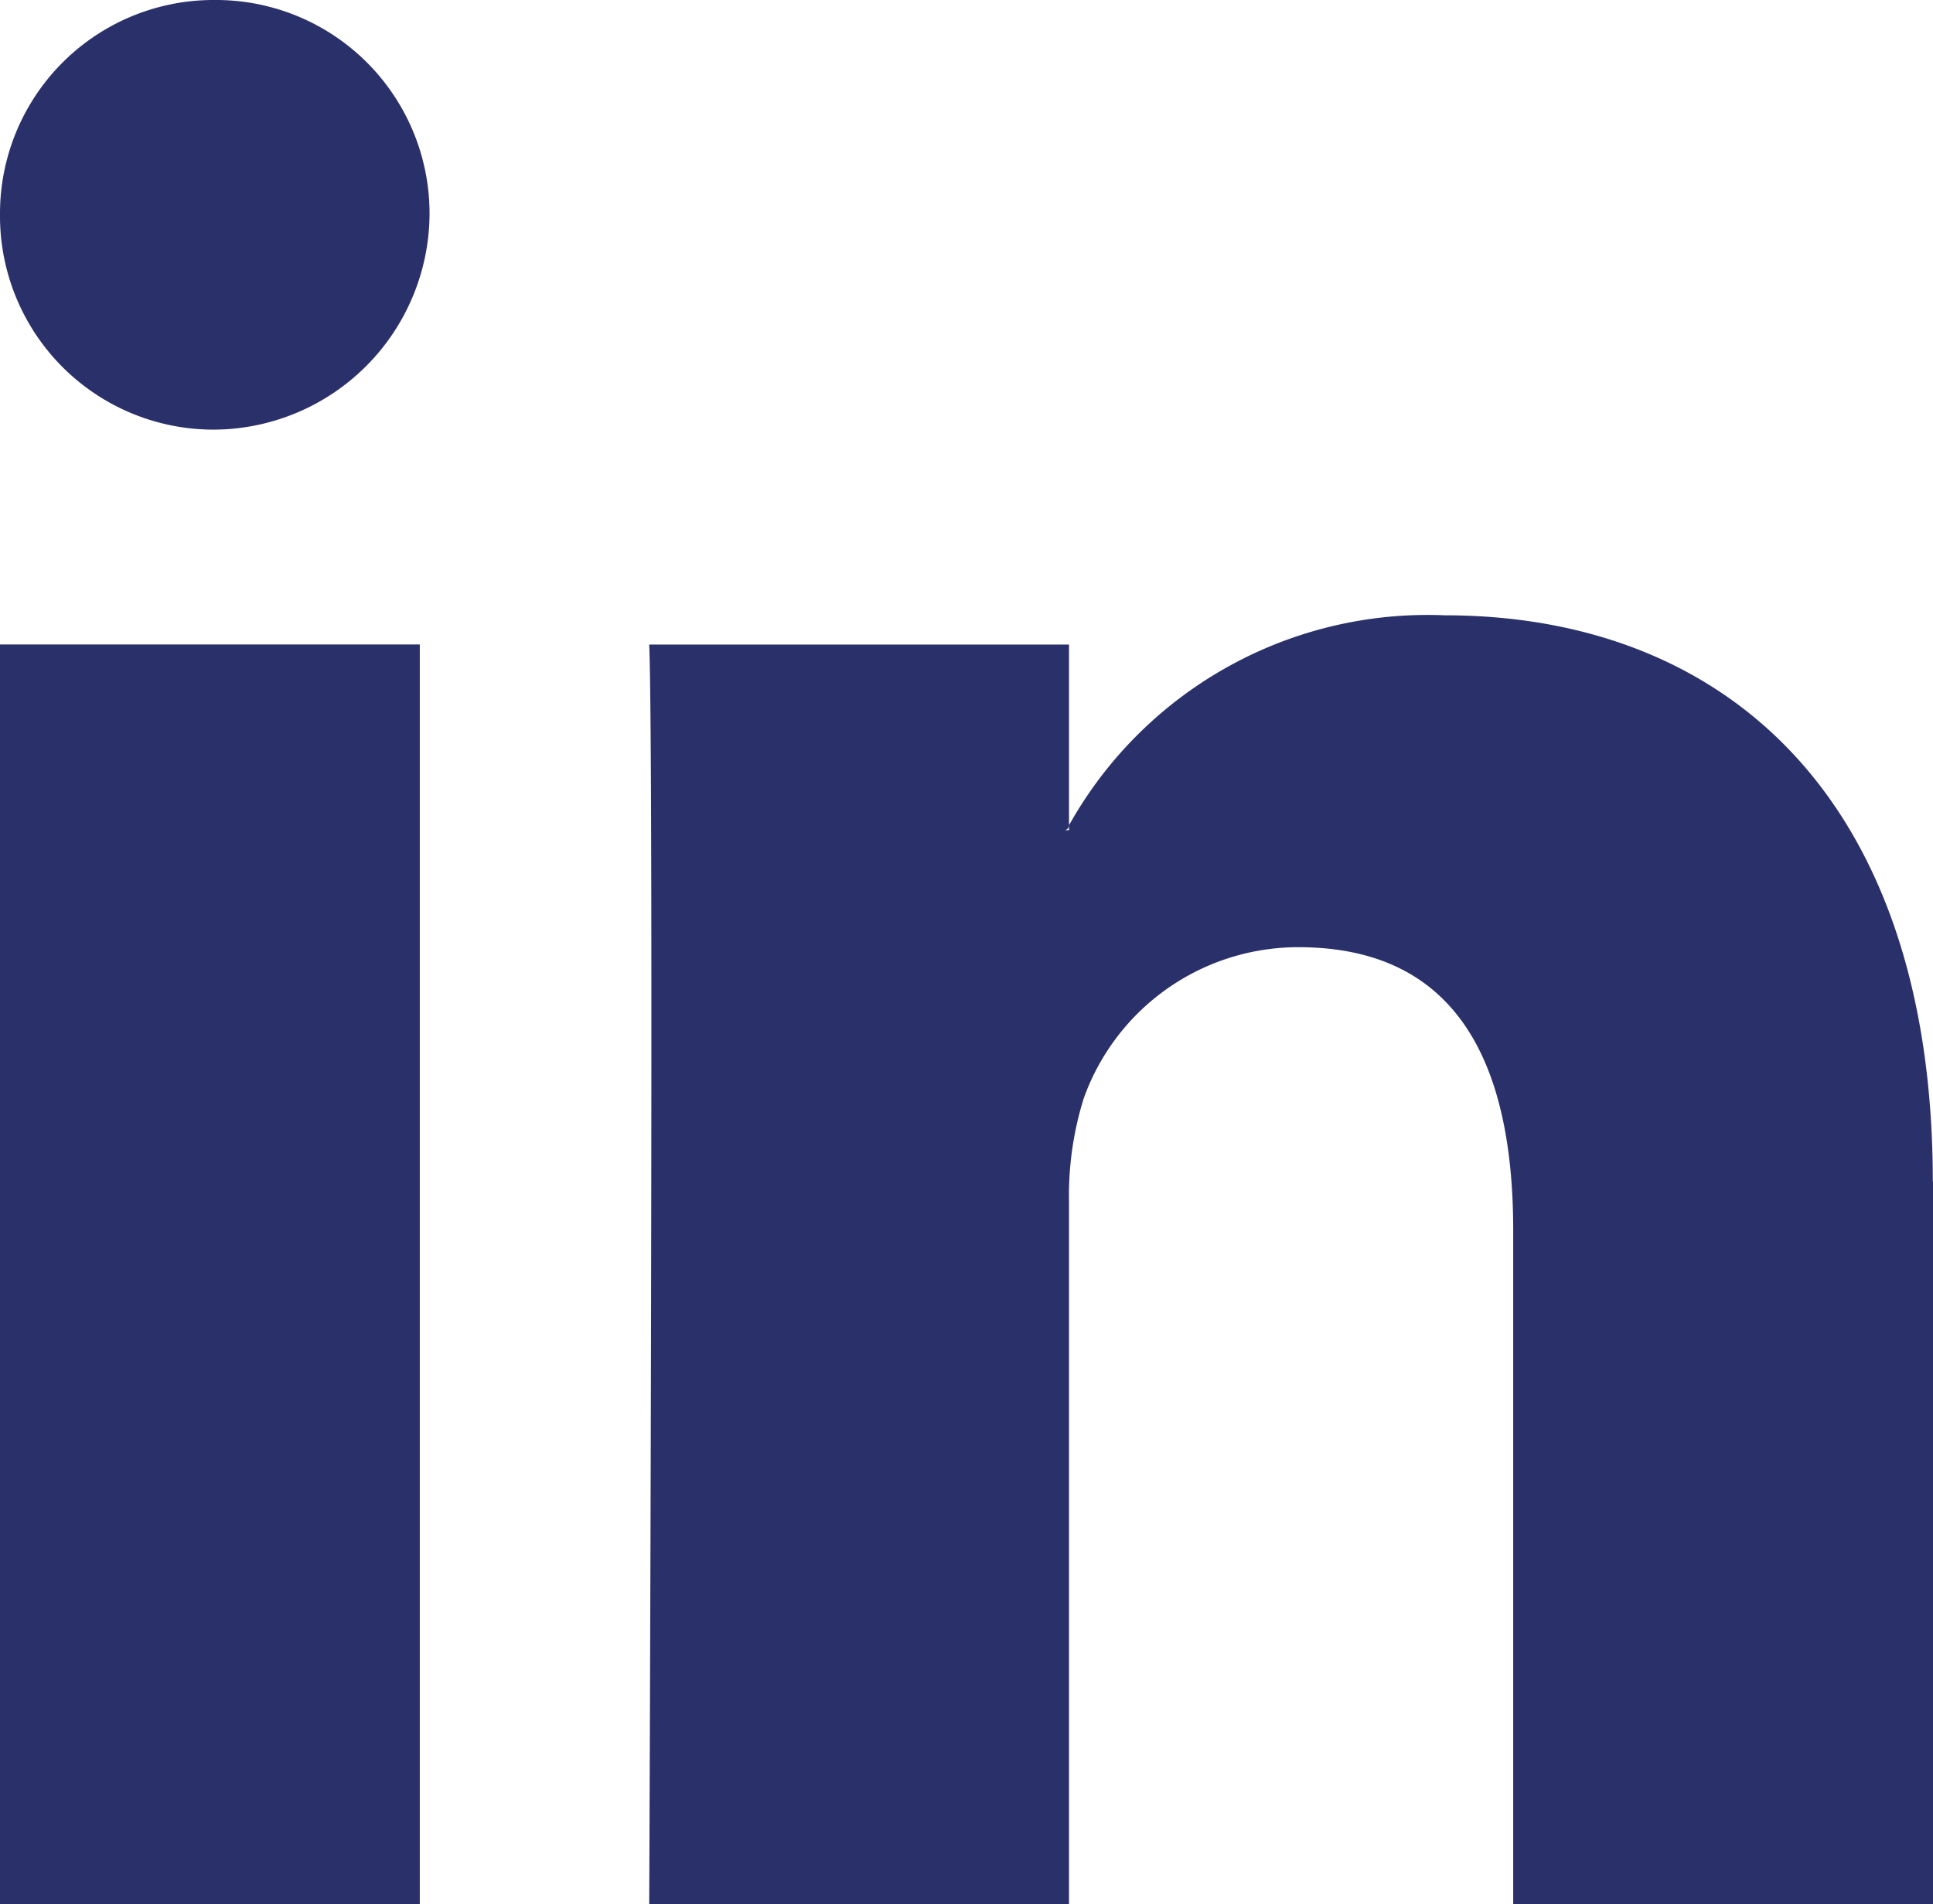 <?xml version="1.0" encoding="UTF-8"?> <svg xmlns="http://www.w3.org/2000/svg" id="JDG-Linkedin" width="51.968" height="51.181" viewBox="0 0 51.968 51.181"><g id="Groupe_12" data-name="Groupe 12"><path id="Tracé_14" data-name="Tracé 14" d="M51.968,31.758V51.181H40.682V33.071c0-4.593-1.575-7.611-5.774-7.611a6.124,6.124,0,0,0-5.774,4.068,8.724,8.724,0,0,0-.394,2.756v18.9H17.454s.131-30.708,0-33.858H28.74v4.856a.129.129,0,0,1-.131.131h.131v-.131a11.046,11.046,0,0,1,10.1-5.643c7.48,0,13.123,4.856,13.123,15.223ZM0,51.181H11.286V17.323H0Zm0,0M11.548,5.774a5.825,5.825,0,0,1-5.774,5.774A5.741,5.741,0,0,1,0,5.774,5.741,5.741,0,0,1,5.774,0,5.741,5.741,0,0,1,11.548,5.774Z" fill="#2a3069"></path></g></svg> 